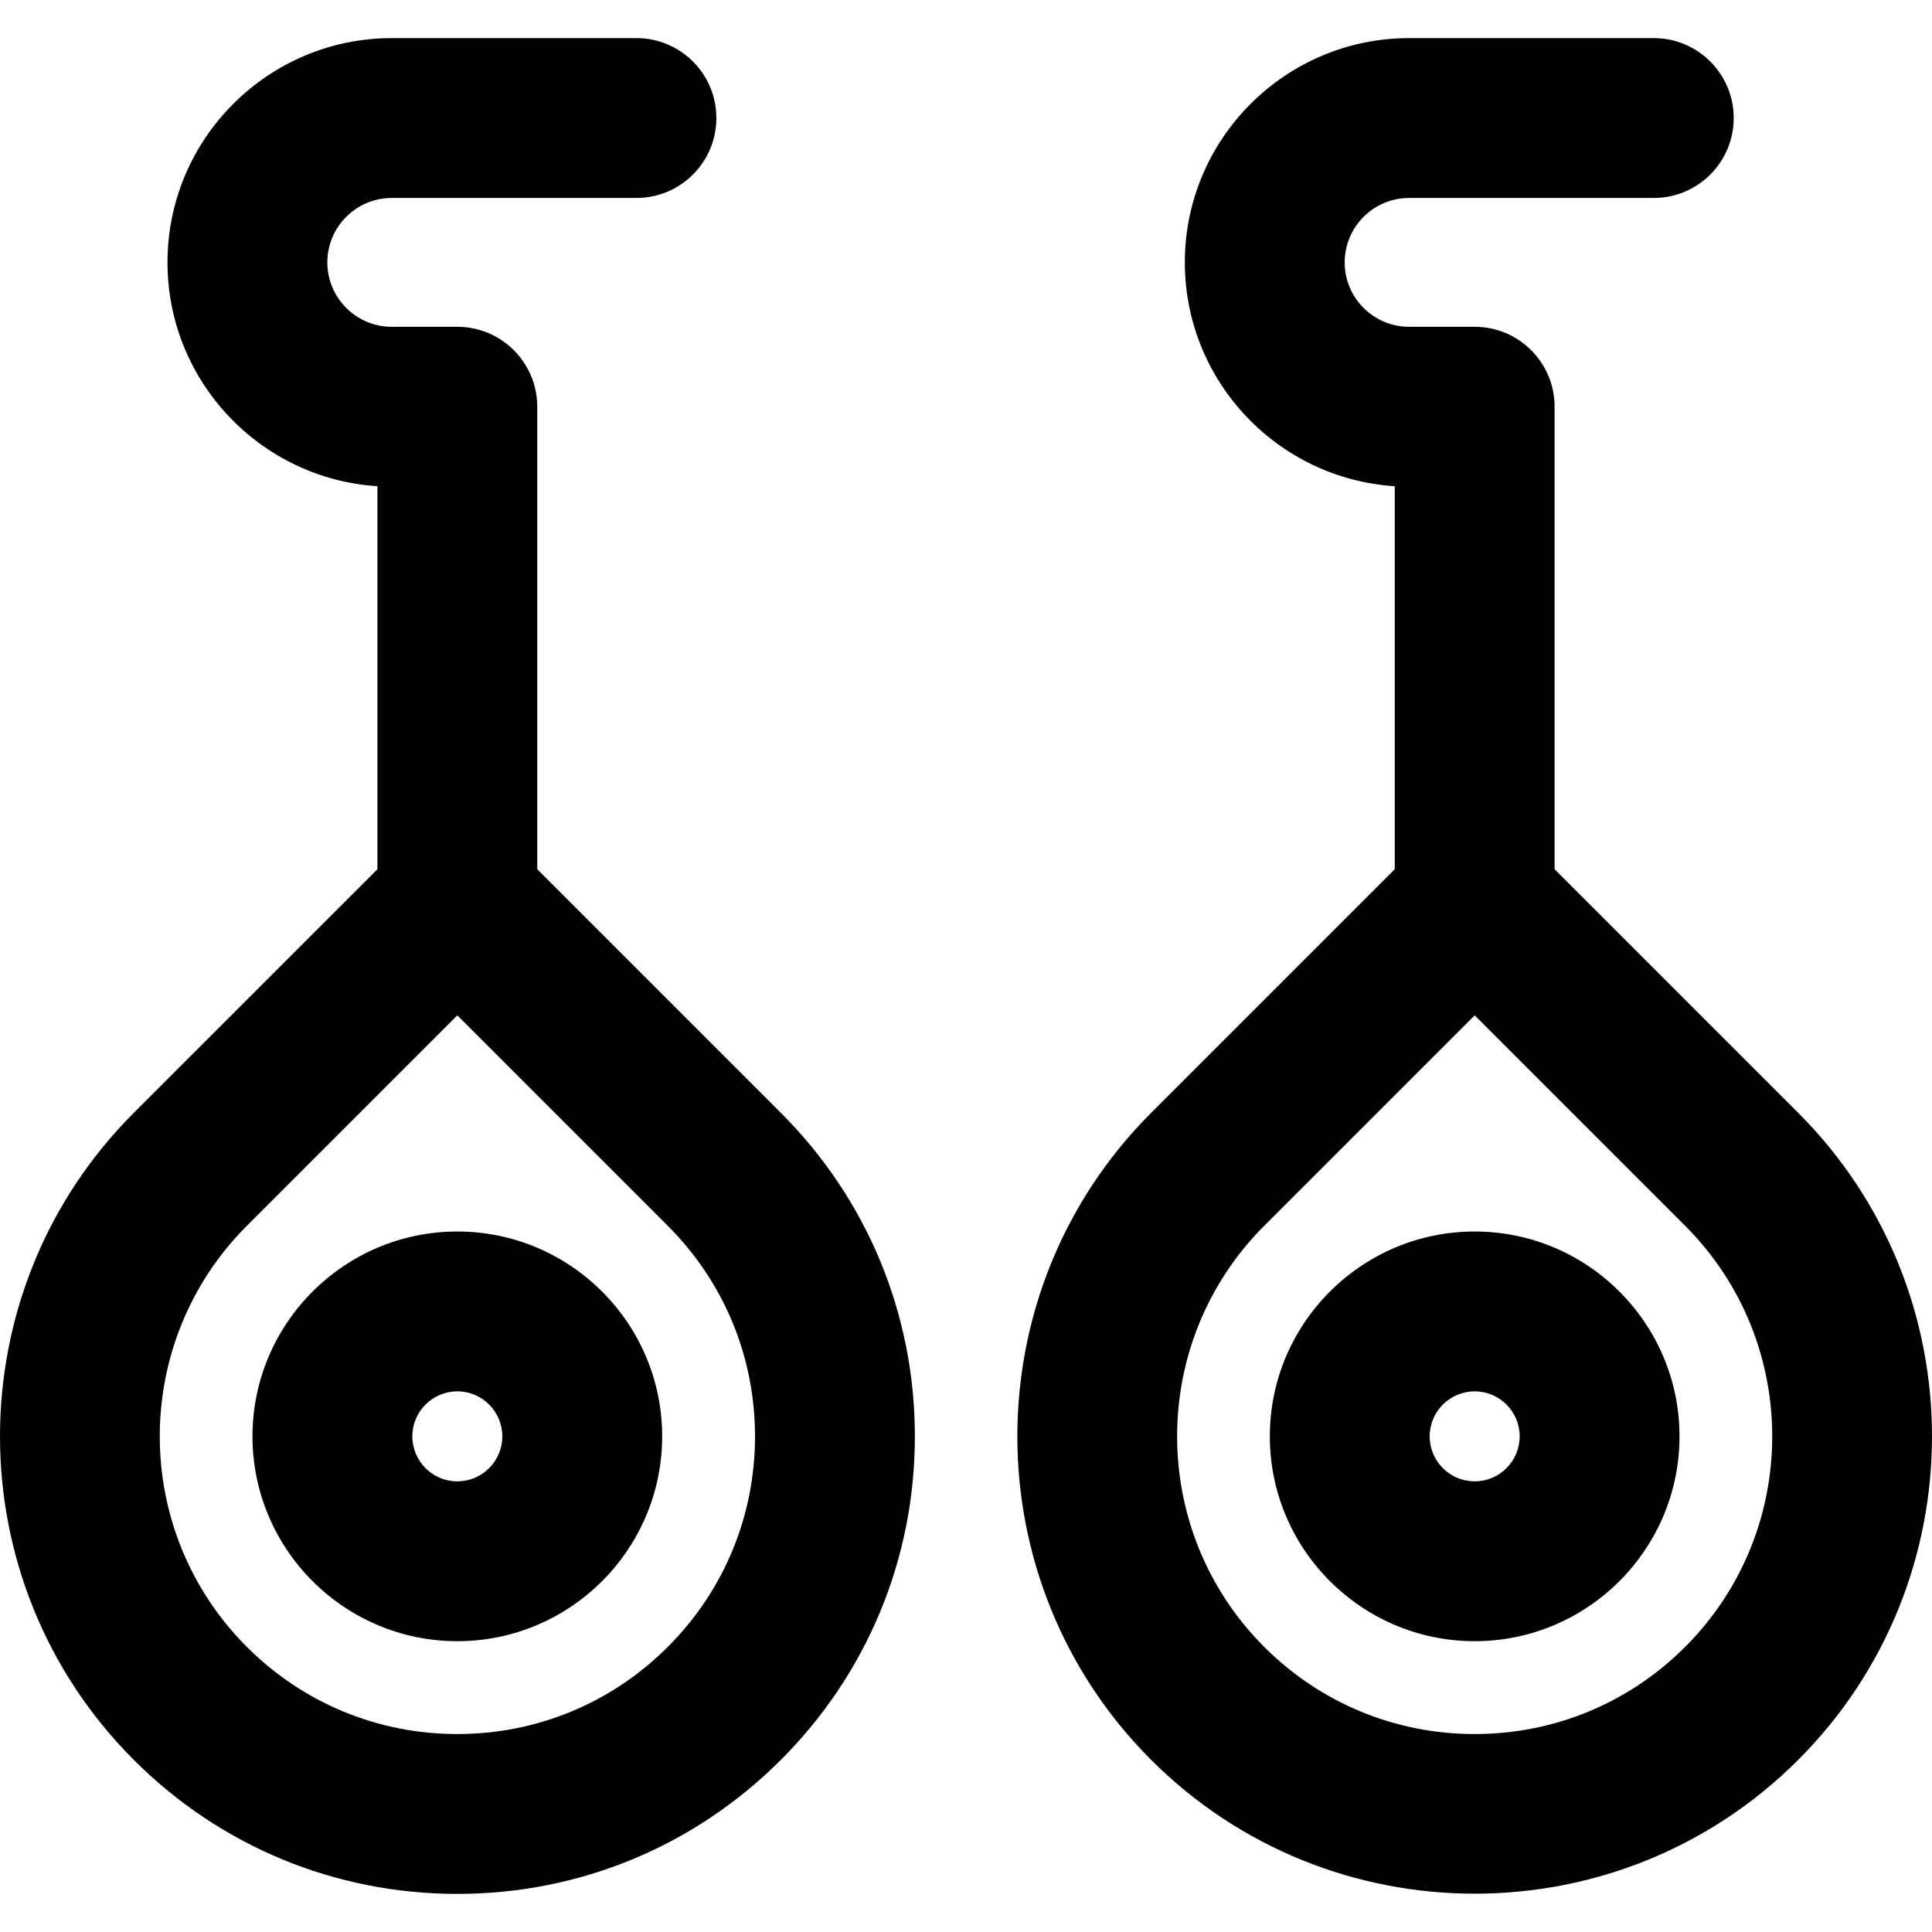 <?xml version='1.0' encoding='iso-8859-1'?>
<!DOCTYPE svg PUBLIC '-//W3C//DTD SVG 1.1//EN' 'http://www.w3.org/Graphics/SVG/1.1/DTD/svg11.dtd'>
<svg version="1.1" xmlns="http://www.w3.org/2000/svg" viewBox="0 0 423.034 423.034" xmlns:xlink="http://www.w3.org/1999/xlink" enable-background="new 0 0 423.034 423.034">
  <g>
    <path d="m117.637,190.324v-101.267c0-9.665-7.835-17.5-17.5-17.5h-14.357c-7.778,0-14.106-6.328-14.106-14.106s6.328-14.106 14.106-14.106h53.575c9.665,0 17.5-7.835 17.5-17.5s-7.835-17.5-17.5-17.5h-53.575c-27.077,0-49.106,22.029-49.106,49.106 0,26.021 20.346,47.38 45.964,49.007v83.867l-53.341,53.34c-39.062,39.062-39.062,102.62 0,141.682 18.922,18.922 44.08,29.343 70.84,29.343 26.761,0 51.919-10.421 70.841-29.343 18.923-18.922 29.344-44.081 29.344-70.841s-10.421-51.918-29.344-70.841l-53.341-53.341zm28.592,170.274c-12.312,12.312-28.681,19.092-46.093,19.092-17.411,0-33.78-6.78-46.092-19.091-25.415-25.416-25.415-66.77 0-92.185l46.093-46.092 46.092,46.092c12.312,12.312 19.092,28.681 19.092,46.092s-6.781,33.78-19.092,46.092z"/>
    <path d="m100.137,269.654c-24.731,0-44.852,20.12-44.852,44.852s20.12,44.852 44.852,44.852 44.852-20.121 44.852-44.852-20.121-44.852-44.852-44.852zm0,54.704c-5.433,0-9.852-4.419-9.852-9.852 0-5.432 4.419-9.852 9.852-9.852s9.852,4.419 9.852,9.852c0,5.432-4.419,9.852-9.852,9.852z"/>
    <path d="m393.738,243.665l-53.341-53.34v-101.268c0-9.665-7.835-17.5-17.5-17.5h-14.357c-7.778,0-14.106-6.328-14.106-14.106s6.328-14.106 14.106-14.106h53.575c9.665,0 17.5-7.835 17.5-17.5s-7.835-17.5-17.5-17.5h-53.575c-27.077,0-49.106,22.029-49.106,49.106 0,26.021 20.345,47.38 45.963,49.007v83.867l-53.341,53.34c-39.062,39.062-39.062,102.62 0,141.682 19.53,19.531 45.186,29.296 70.841,29.296s51.311-9.766 70.841-29.297c39.061-39.062 39.061-102.62-5.68434e-14-141.681zm-24.748,116.933c-12.312,12.312-28.682,19.092-46.093,19.092s-33.781-6.78-46.093-19.091c-25.415-25.416-25.415-66.77 0-92.185l46.093-46.092 46.093,46.092c25.415,25.415 25.415,66.768 0,92.184z"/>
    <path d="m322.897,269.654c-24.731,0-44.852,20.12-44.852,44.852s20.12,44.852 44.852,44.852 44.852-20.121 44.852-44.852-20.121-44.852-44.852-44.852zm0,54.704c-5.433,0-9.852-4.419-9.852-9.852 0-5.432 4.419-9.852 9.852-9.852s9.852,4.419 9.852,9.852c-0.001,5.432-4.42,9.852-9.852,9.852z"/>
  </g>
</svg>
